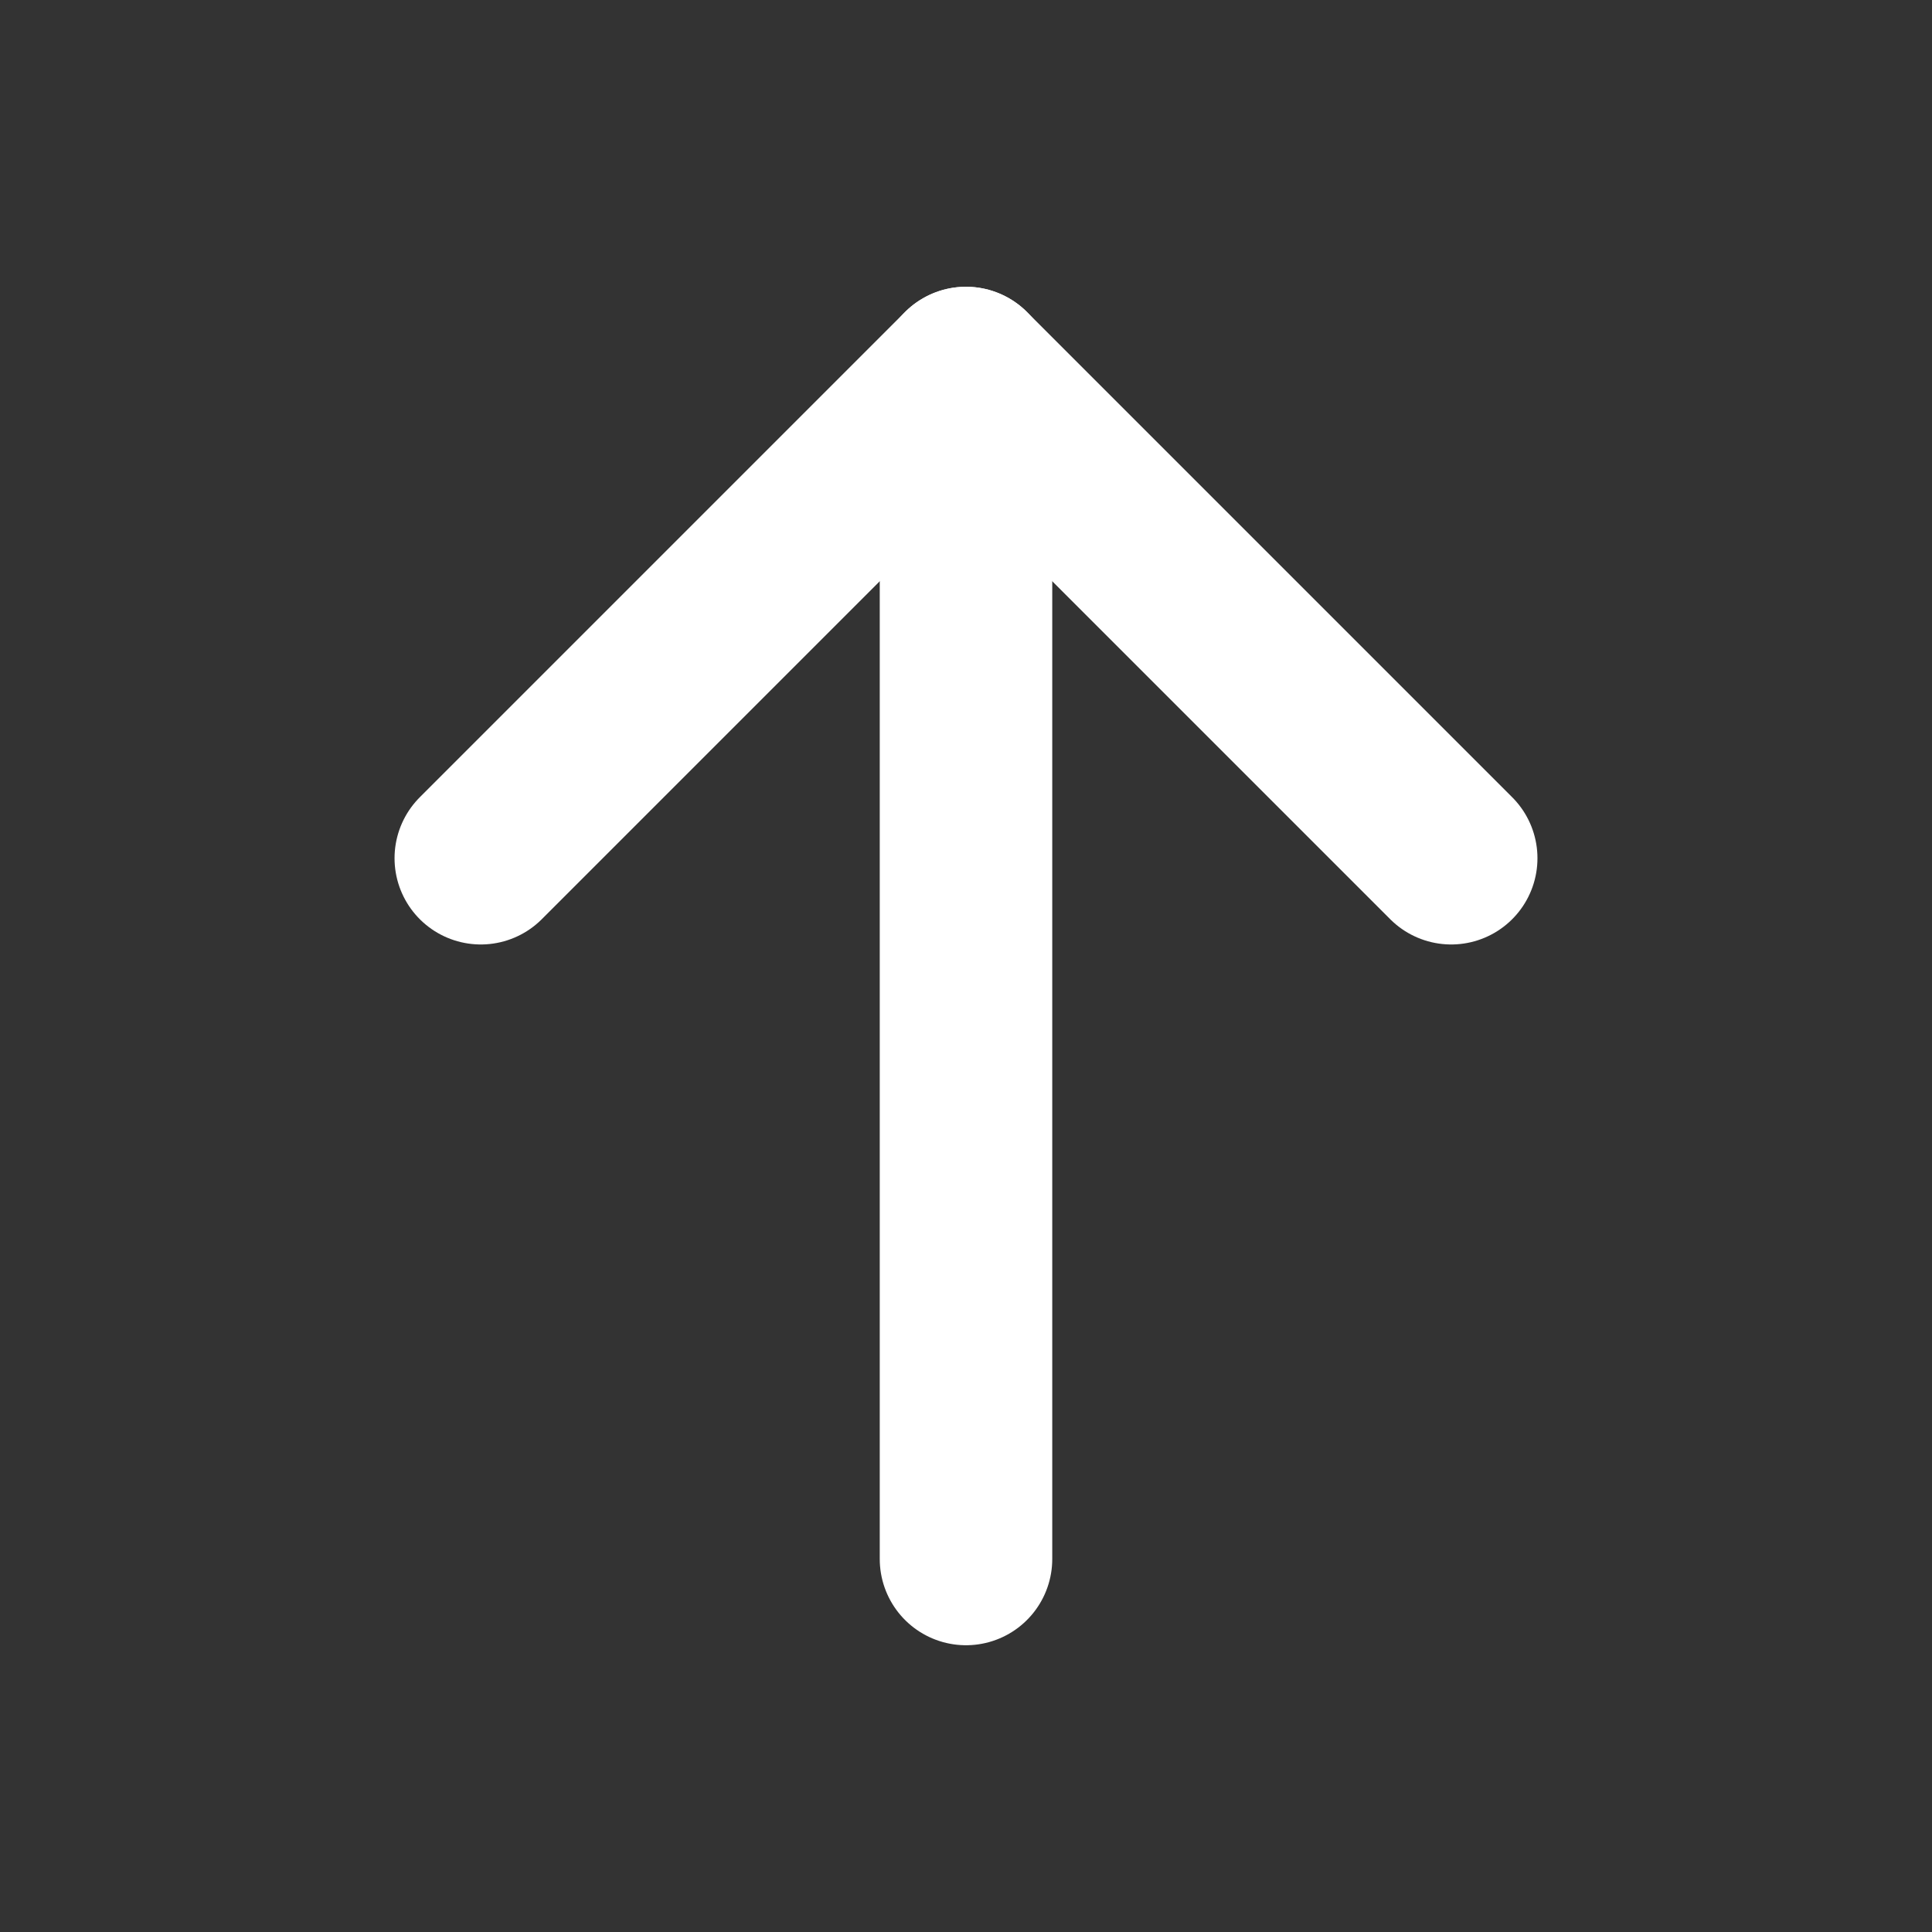 <svg xmlns="http://www.w3.org/2000/svg" width="14" height="14" viewBox="0 0 14 14" fill="none">
<rect x="0" y="0" width="14" height="14" fill="#333333" stroke="none"/>
<g clip-path="url(#clip0_939_6369)">
<path d="M7 11.297L7 2.703" stroke="white" stroke-width="1.25" stroke-linecap="round" stroke-linejoin="round"/>
<path d="M10.516 6.219L7 2.703L3.484 6.219" stroke="white" stroke-width="1.25" stroke-linecap="round" stroke-linejoin="round"/>
</g>
<defs>
<clipPath id="clip0_939_6369">
<rect width="12.5" height="12.5" fill="white" transform="matrix(-1 0 0 -1 13.25 13.25)"/>
</clipPath>
</defs>
</svg>
